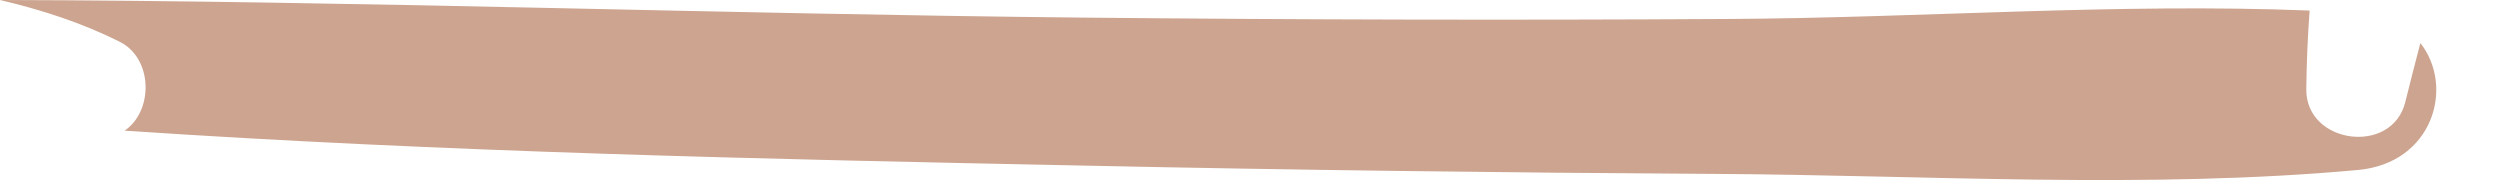 <?xml version="1.0" encoding="utf-8"?>
<svg xmlns="http://www.w3.org/2000/svg" fill="none" height="100%" overflow="visible" preserveAspectRatio="none" style="display: block;" viewBox="0 0 27 2" width="100%">
<path d="M26.14 0.465C26.512 0.937 26.277 1.763 25.464 1.836C23.175 2.045 20.796 1.89 18.498 1.878C16.227 1.865 13.955 1.836 11.682 1.788C8.24 1.718 4.785 1.643 1.346 1.411C1.658 1.199 1.655 0.631 1.291 0.45C0.883 0.246 0.447 0.105 0 0C3.895 0.01 7.789 0.151 11.682 0.19C14.004 0.213 16.326 0.219 18.647 0.205C20.73 0.195 22.857 0.031 24.944 0.114C24.923 0.397 24.911 0.681 24.908 0.965C24.902 1.555 25.833 1.682 25.977 1.103C26.029 0.89 26.085 0.678 26.14 0.465Z" fill="#CCA48F" id="Vector"/>
</svg>